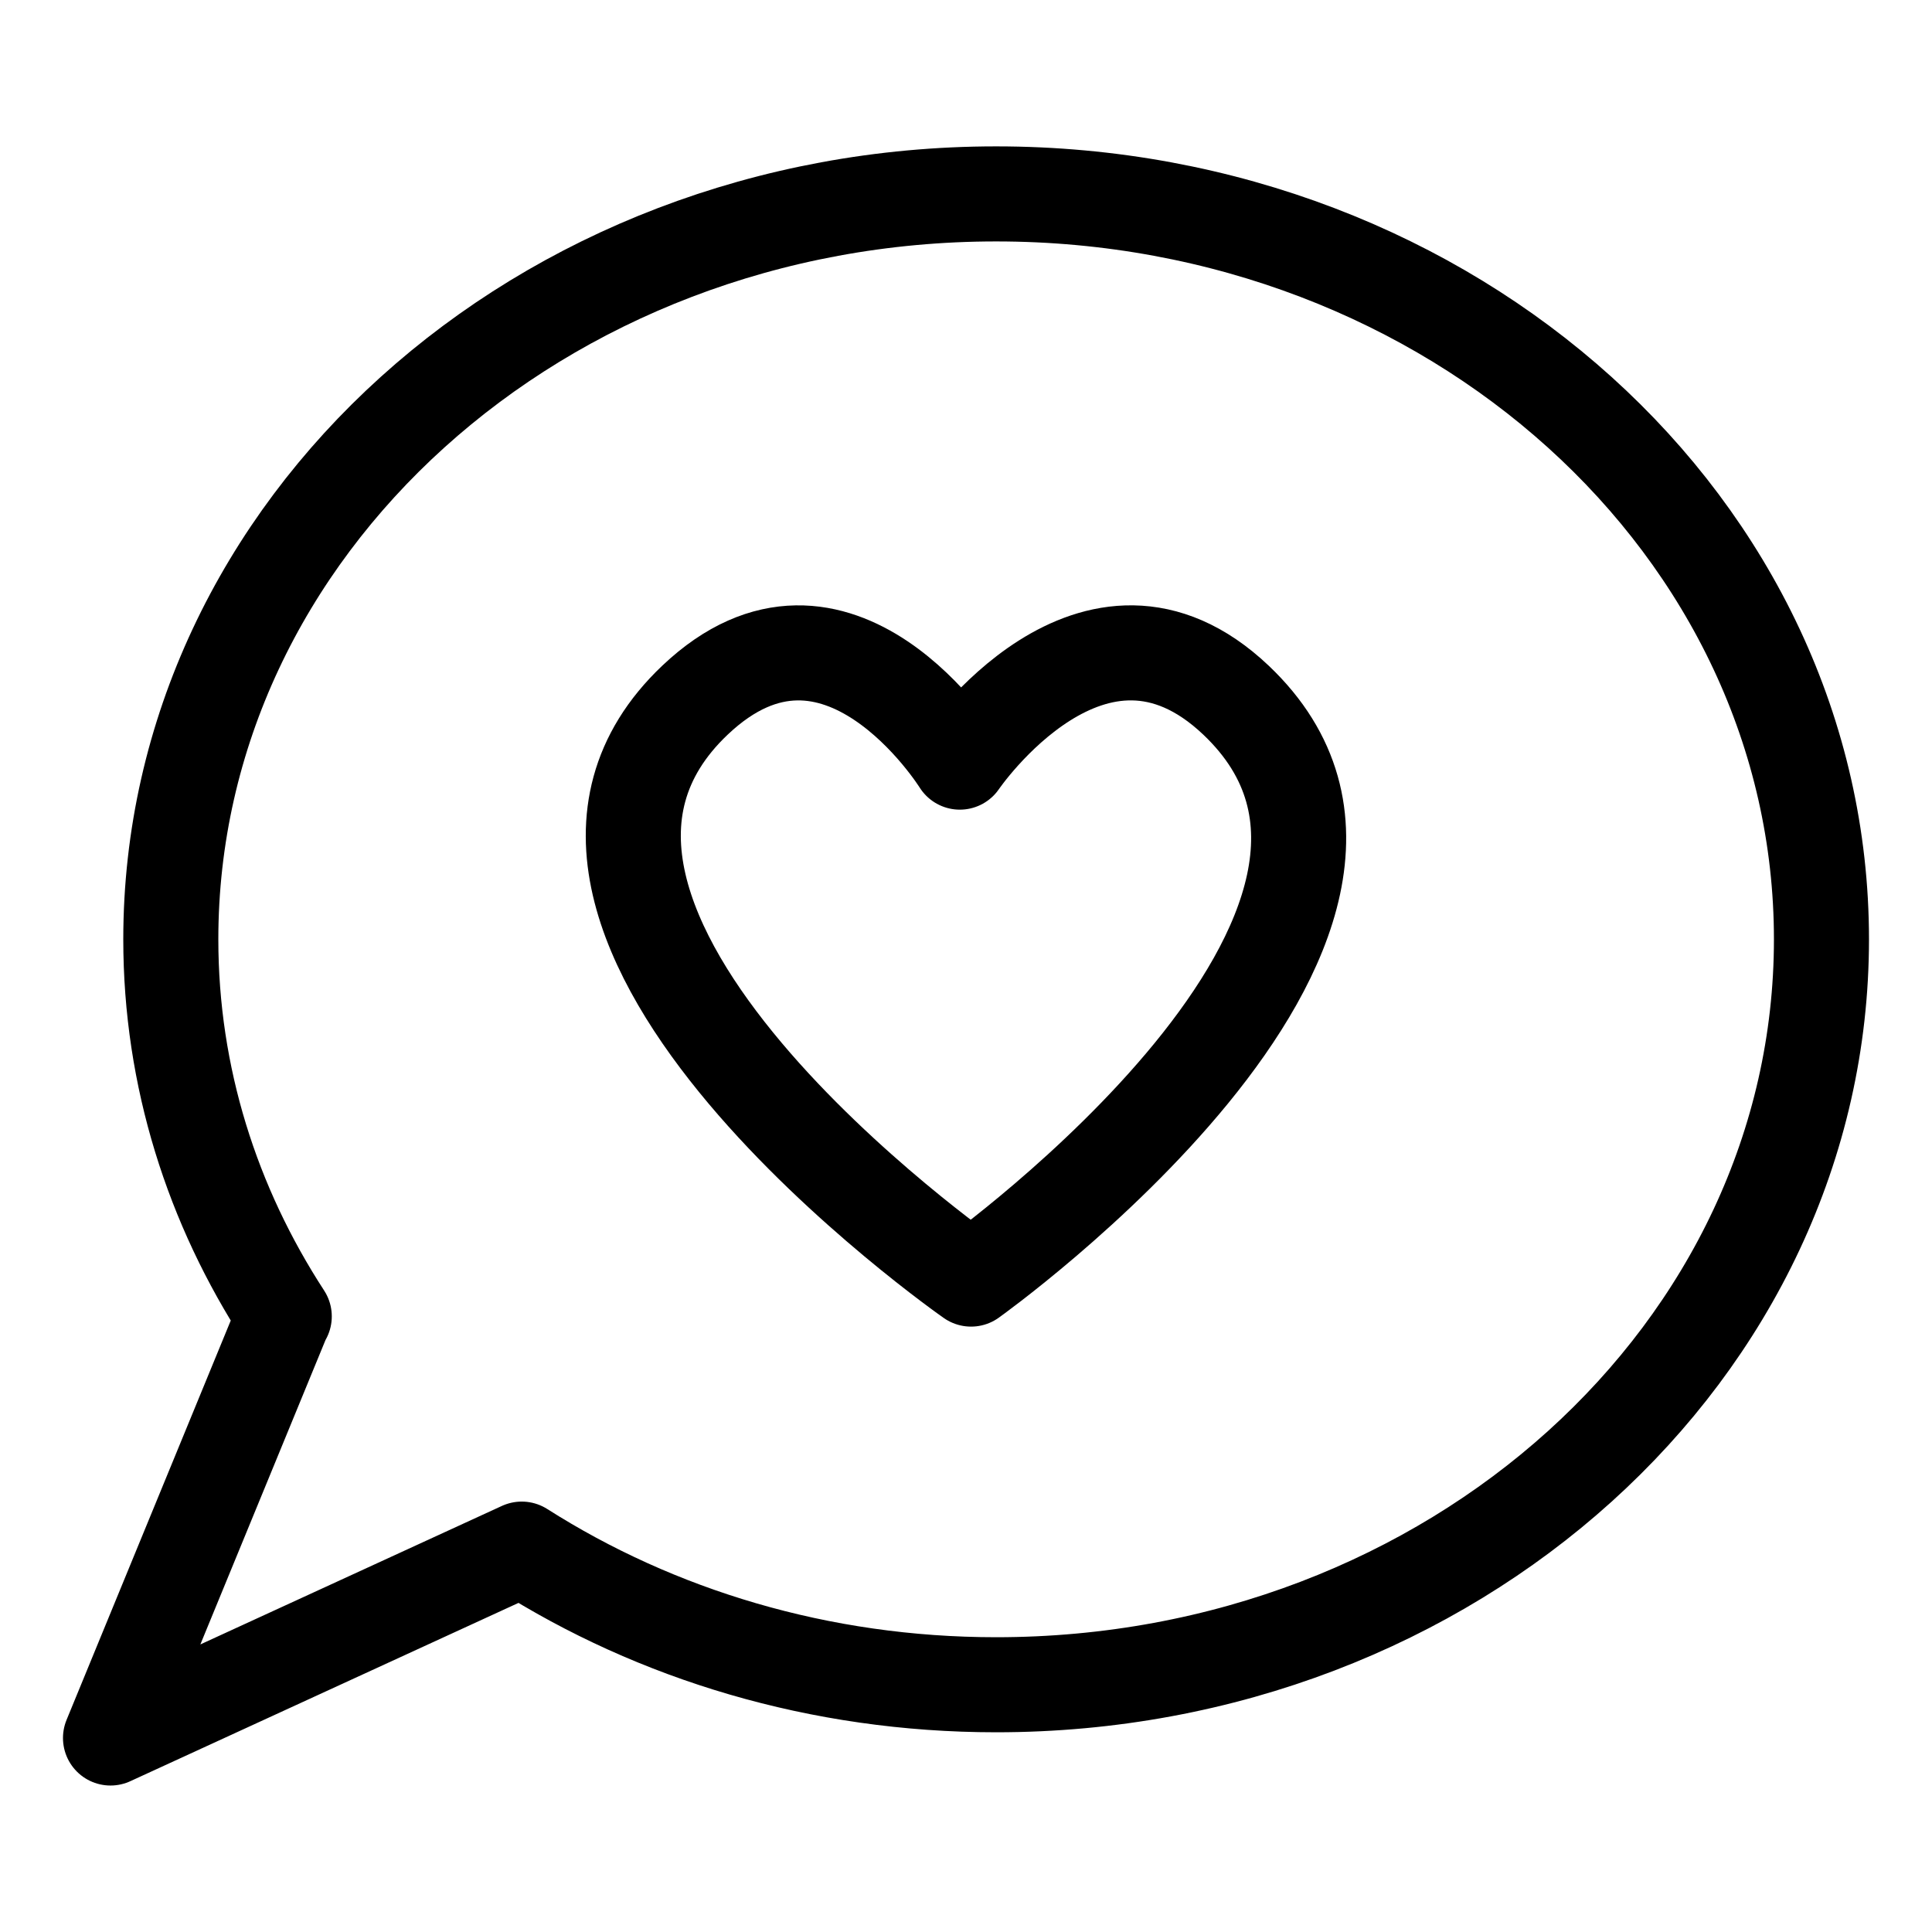 <?xml version="1.0" encoding="UTF-8"?>
<!-- The Best Svg Icon site in the world: iconSvg.co, Visit us! https://iconsvg.co -->
<svg width="800px" height="800px" version="1.1" viewBox="144 144 512 512" xmlns="http://www.w3.org/2000/svg">
 <g fill="none" stroke="#000000" stroke-linecap="round" stroke-linejoin="round" stroke-miterlimit="10" stroke-width="5">
  <path transform="matrix(5.038 0 0 5.038 148.09 148.09)" d="m51.586 9.388c-23.976 0-43.413 17.555-43.413 39.212 0 7.238 2.181 14.014 5.968 19.833l-0.017-0.013-9.123 22.191 21.632-9.936c7.061 4.49 15.664 7.135 24.954 7.135 23.976 0.002 43.414-17.554 43.414-39.21s-19.438-39.212-43.414-39.212z"/>
  <path transform="matrix(5.038 0 0 5.038 148.09 148.09)" d="m50.268 66.471s26.275-18.747 13.936-30.453c-7.488-7.102-14.527 3.26-14.527 3.26s-6.445-10.362-13.933-3.258c-12.343 11.706 14.524 30.451 14.524 30.451z"/>
 </g>
</svg>